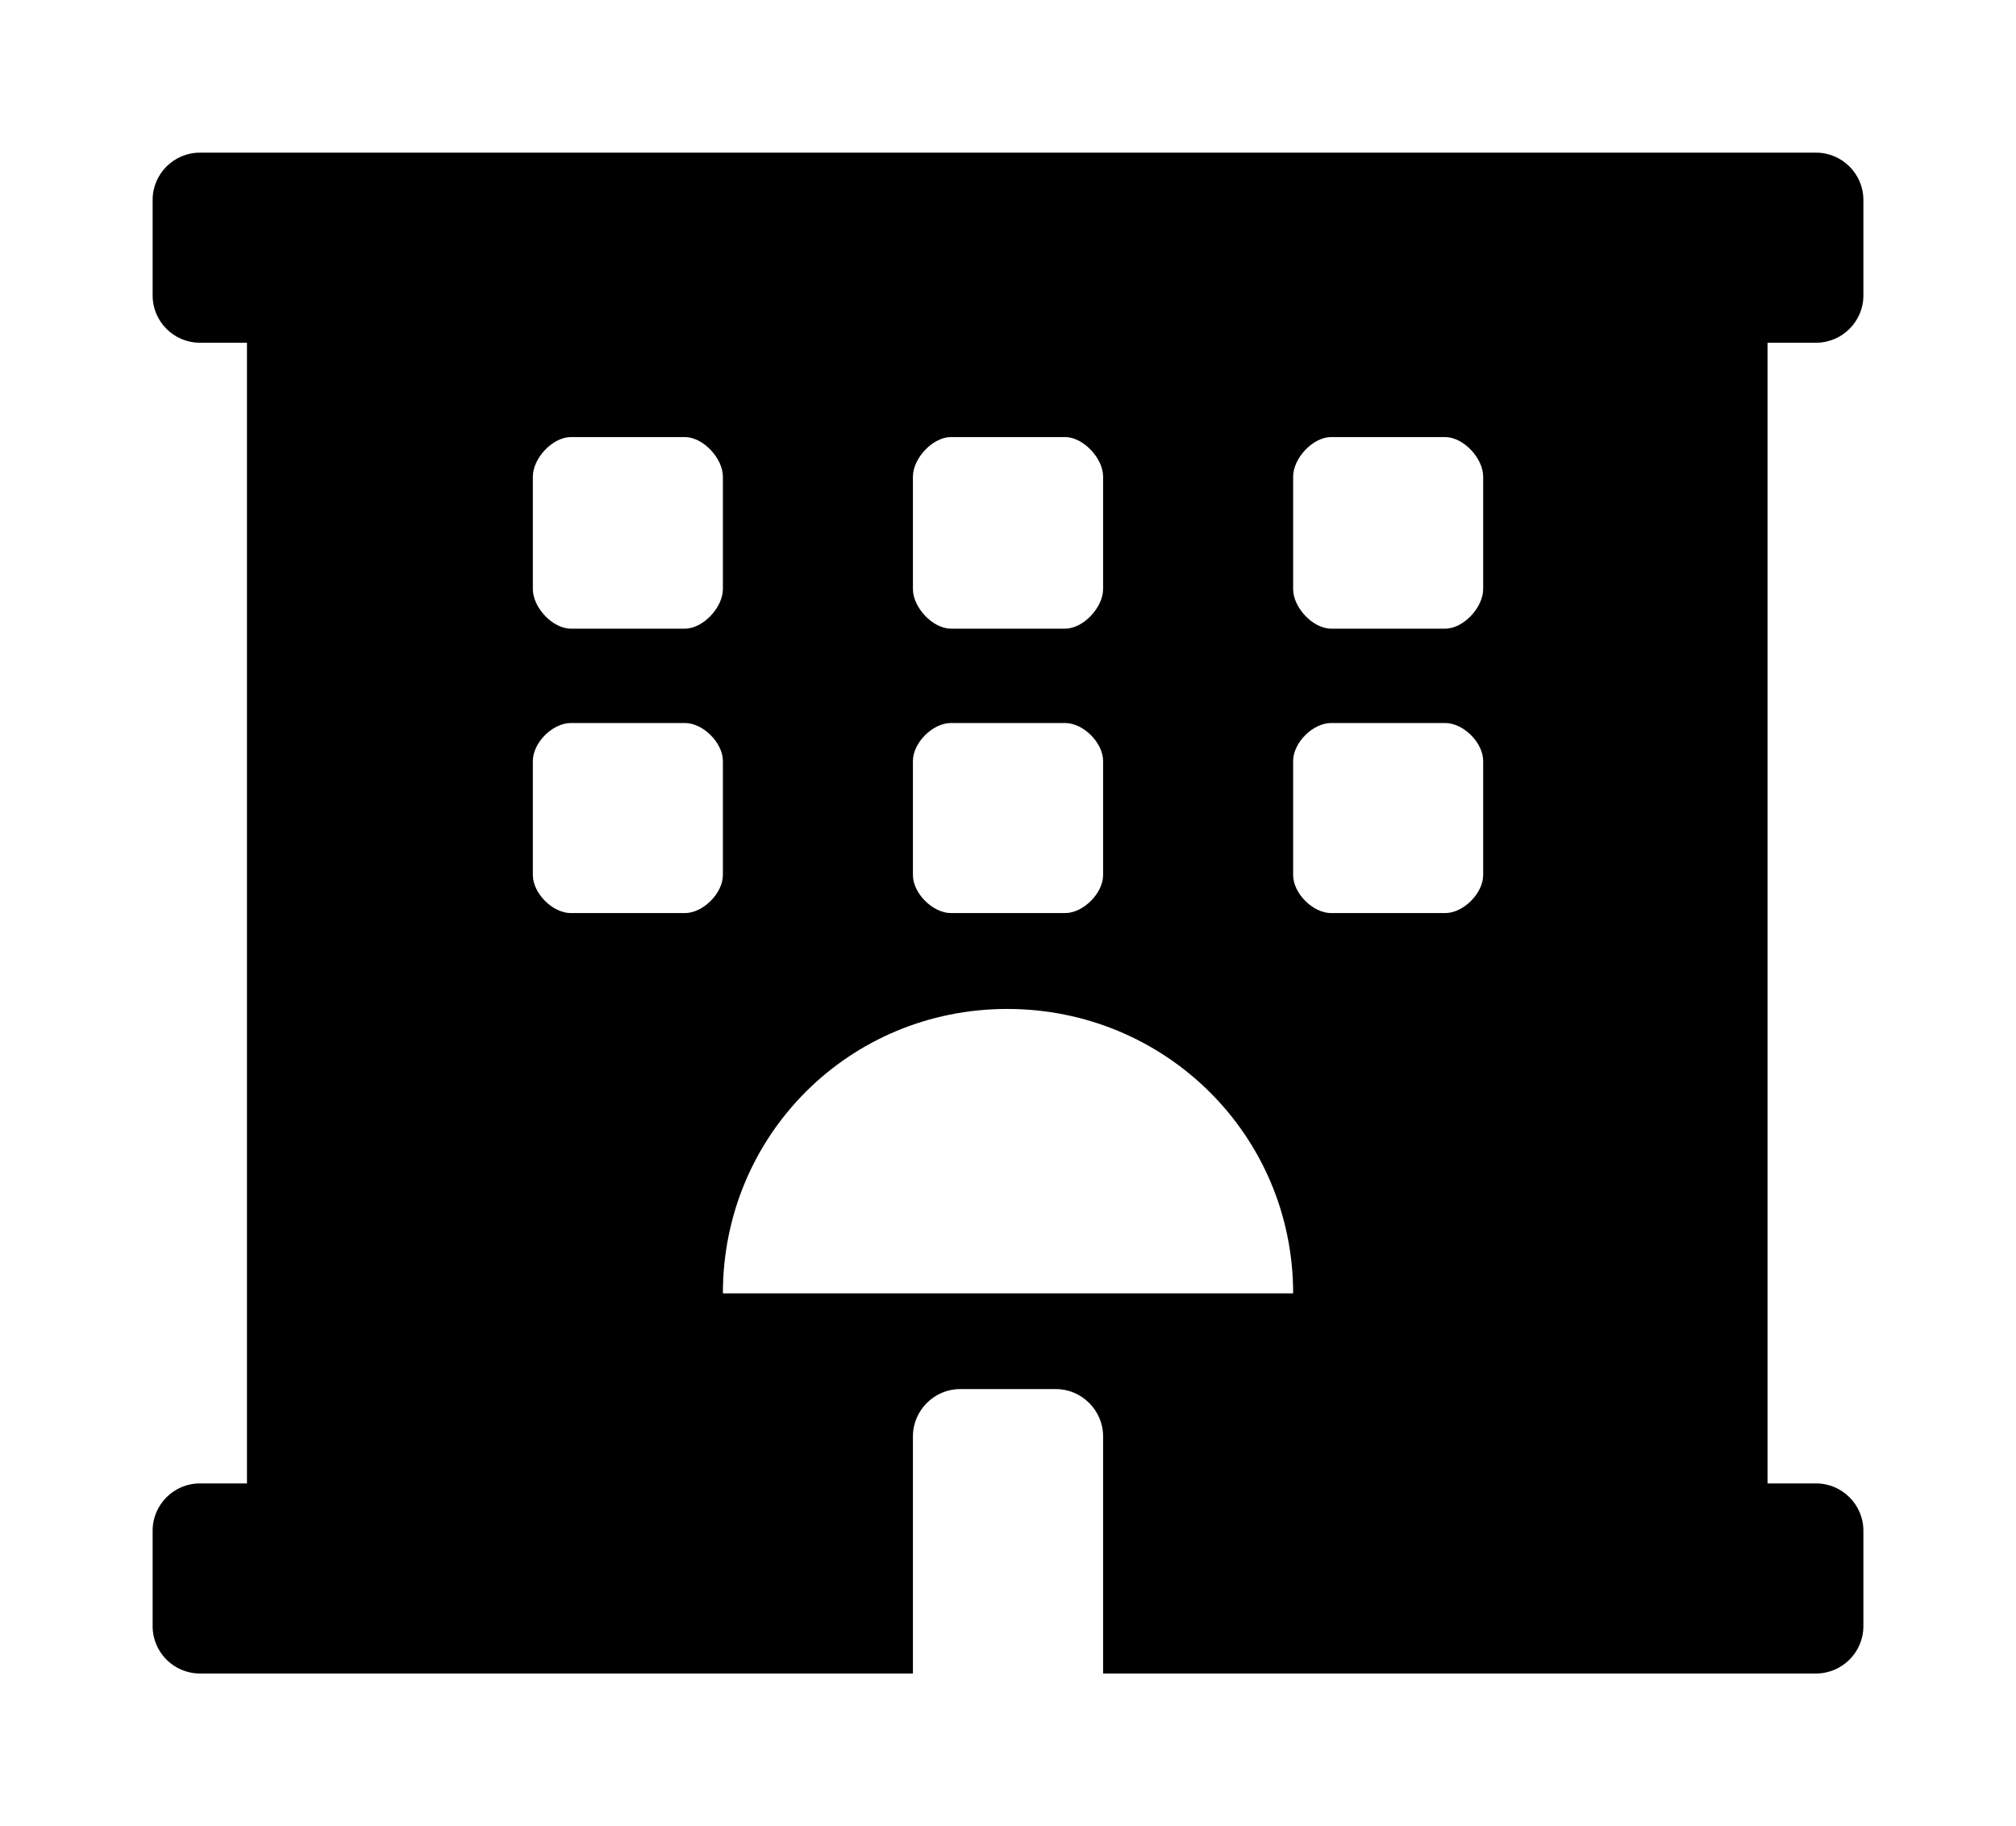 <?xml version='1.0' encoding='UTF-8'?>
<!-- This file was generated by dvisvgm 2.13.3 -->
<svg version='1.1' xmlns='http://www.w3.org/2000/svg' xmlns:xlink='http://www.w3.org/1999/xlink' viewBox='-192.6 -192.6 35.331 32'>
<title>\faHotel</title>
<desc Packages='' CommandUnicode='U+1F3E8' UnicodePackages='[utf8]{inputenc}'/>
<defs>
<path id='g0-217' d='M10.899-7.472C11.068-7.472 11.208-7.611 11.208-7.781V-8.408C11.208-8.578 11.068-8.717 10.899-8.717H.309C.139-8.717 0-8.578 0-8.408V-7.781C0-7.611 .139-7.472 .309-7.472H.618V0H.309C.139 0 0 .139 0 .309V.936C0 1.106 .139 1.245 .309 1.245H4.981V-.309C4.981-.478 5.121-.618 5.29-.618H5.918C6.087-.618 6.227-.478 6.227-.309V1.245H10.899C11.068 1.245 11.208 1.106 11.208 .936V.309C11.208 .139 11.068 0 10.899 0H10.58V-7.472H10.899ZM4.981-6.595C4.981-6.715 5.111-6.854 5.23-6.854H5.978C6.097-6.854 6.227-6.715 6.227-6.595V-5.858C6.227-5.738 6.097-5.599 5.978-5.599H5.23C5.111-5.599 4.981-5.738 4.981-5.858V-6.595ZM4.981-4.732C4.981-4.852 5.111-4.981 5.23-4.981H5.978C6.097-4.981 6.227-4.852 6.227-4.732V-3.985C6.227-3.866 6.097-3.736 5.978-3.736H5.23C5.111-3.736 4.981-3.866 4.981-3.985V-4.732ZM2.491-6.595C2.491-6.715 2.62-6.854 2.74-6.854H3.487C3.606-6.854 3.736-6.715 3.736-6.595V-5.858C3.736-5.738 3.606-5.599 3.487-5.599H2.74C2.62-5.599 2.491-5.738 2.491-5.858V-6.595ZM3.487-3.736H2.74C2.62-3.736 2.491-3.866 2.491-3.985V-4.732C2.491-4.852 2.62-4.981 2.74-4.981H3.487C3.606-4.981 3.736-4.852 3.736-4.732V-3.985C3.736-3.866 3.606-3.736 3.487-3.736ZM3.736-1.245C3.736-2.281 4.563-3.108 5.599-3.108S7.472-2.281 7.472-1.245H3.736ZM8.717-3.985C8.717-3.866 8.588-3.736 8.468-3.736H7.721C7.601-3.736 7.472-3.866 7.472-3.985V-4.732C7.472-4.852 7.601-4.981 7.721-4.981H8.468C8.588-4.981 8.717-4.852 8.717-4.732V-3.985ZM8.717-5.858C8.717-5.738 8.588-5.599 8.468-5.599H7.721C7.601-5.599 7.472-5.738 7.472-5.858V-6.595C7.472-6.715 7.601-6.854 7.721-6.854H8.468C8.588-6.854 8.717-6.715 8.717-6.595V-5.858Z'/>
</defs>
<g id='page1' transform='scale(2.675)'>
<use x='-71' y='-62.283' xlink:href='#g0-217'/>
</g>
</svg>
